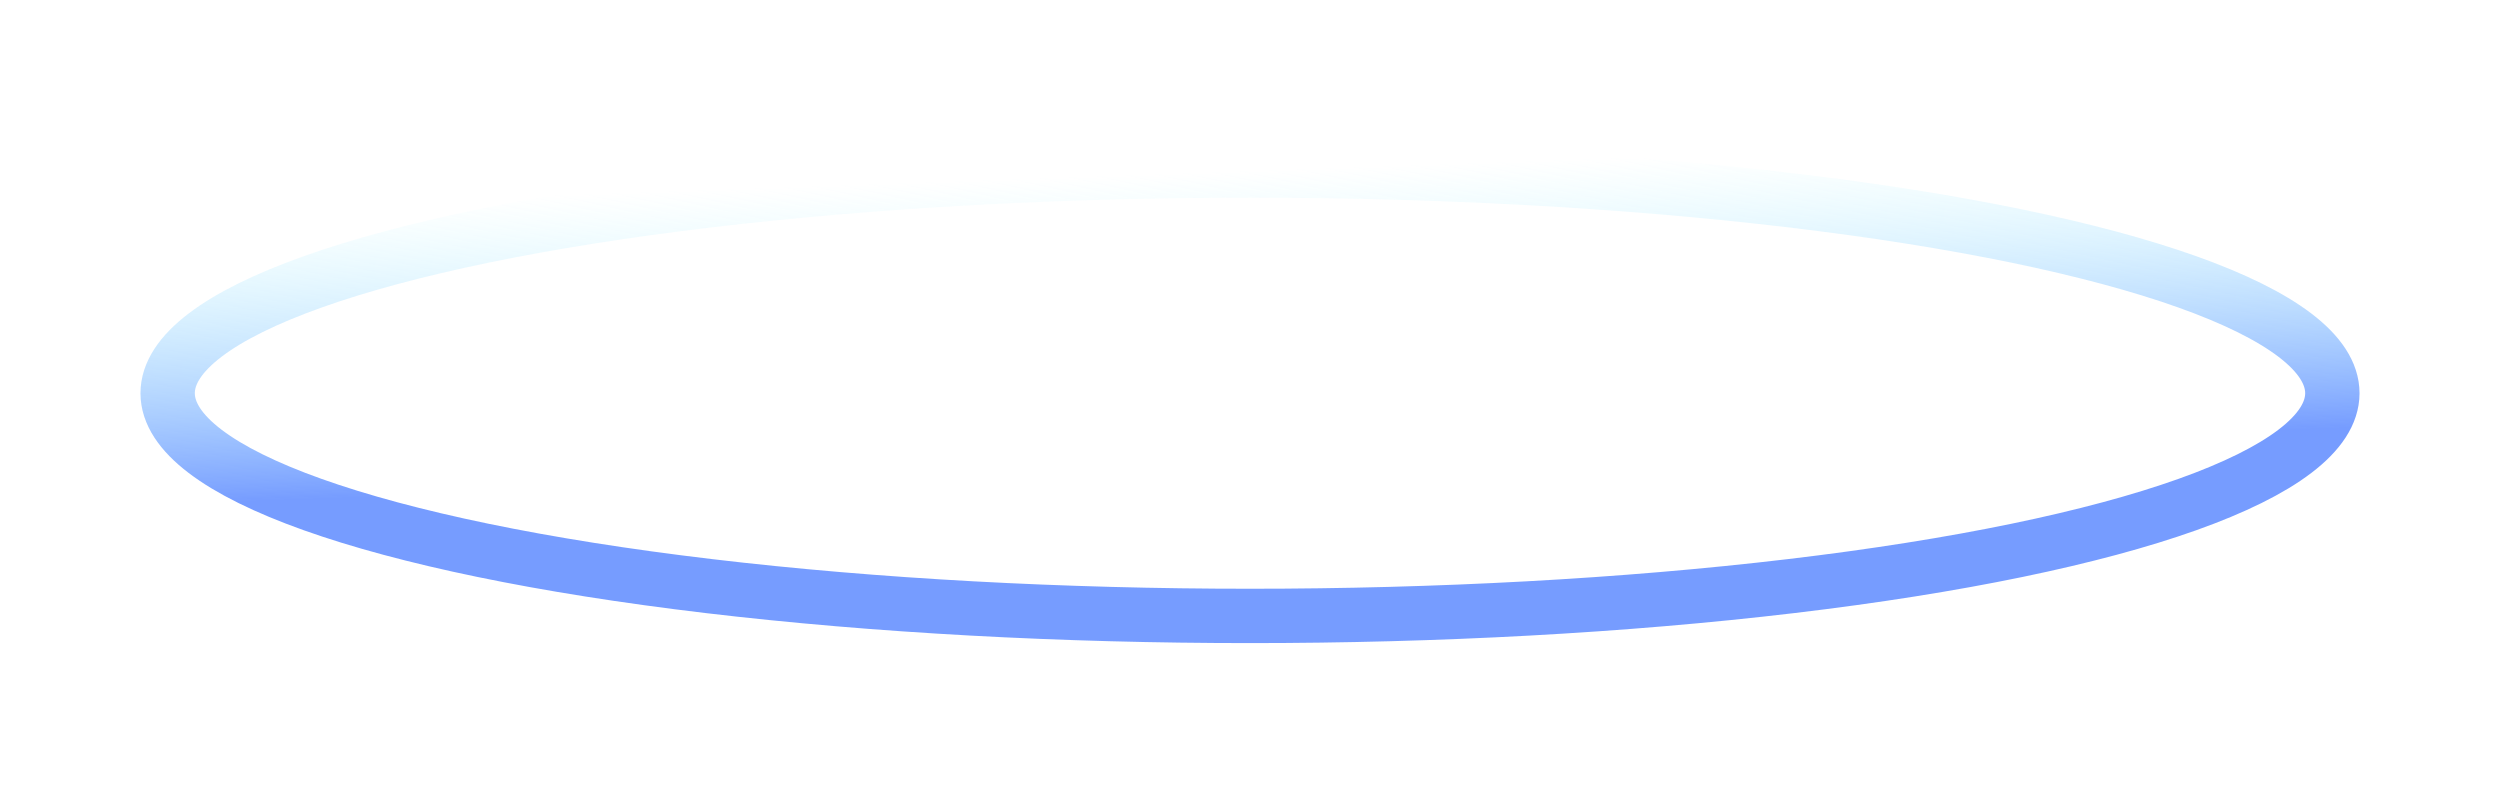 <svg width="184" height="58" viewBox="0 0 184 58" fill="none" xmlns="http://www.w3.org/2000/svg">
<g filter="url(#filter0_f_0_798)">
<ellipse cx="92" cy="28.941" rx="79.661" ry="16.391" stroke="url(#paint0_linear_0_798)" stroke-width="4"/>
</g>
<defs>
<filter id="filter0_f_0_798" x="0.339" y="0.55" width="183.322" height="56.782" filterUnits="userSpaceOnUse" color-interpolation-filters="sRGB">
<feFlood flood-opacity="0" result="BackgroundImageFix"/>
<feBlend mode="normal" in="SourceGraphic" in2="BackgroundImageFix" result="shape"/>
<feGaussianBlur stdDeviation="5" result="effect1_foregroundBlur_0_798"/>
</filter>
<linearGradient id="paint0_linear_0_798" x1="94.052" y1="51.478" x2="92.687" y2="12.532" gradientUnits="userSpaceOnUse">
<stop offset="0.442" stop-color="#769CFF"/>
<stop offset="1" stop-color="#ADFAFF" stop-opacity="0"/>
</linearGradient>
</defs>
</svg>
